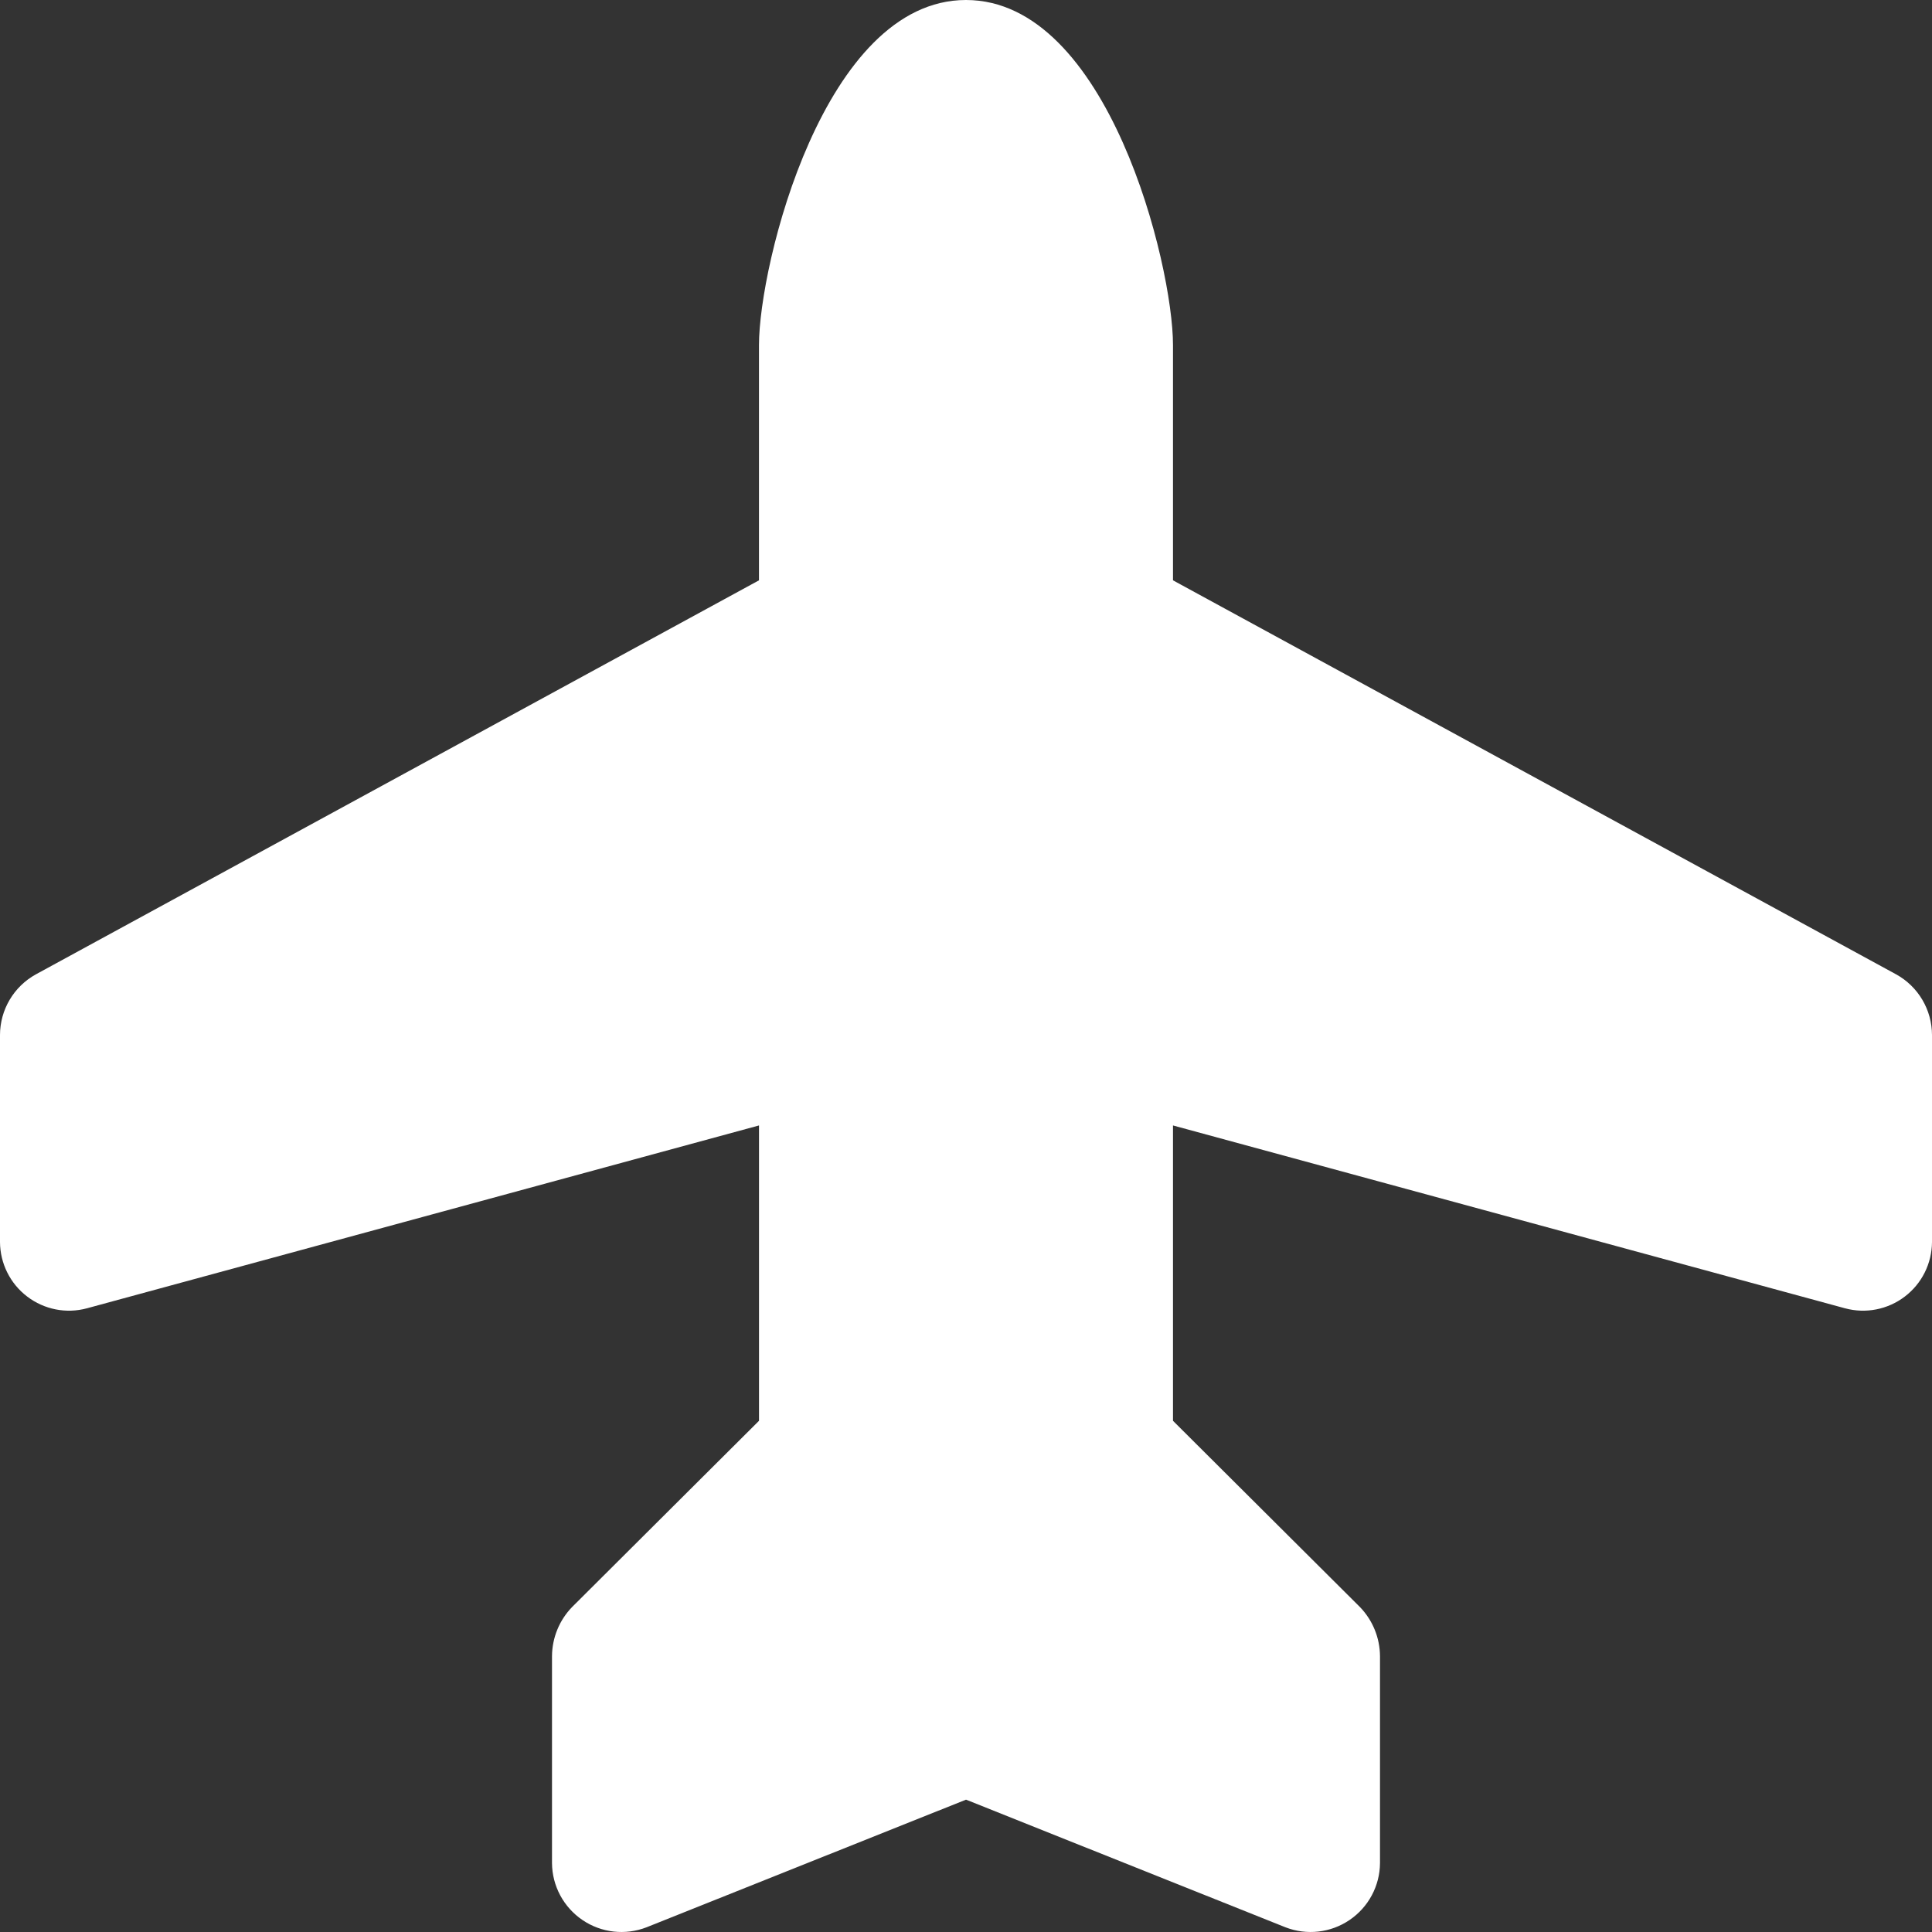 <svg width="137" height="137" viewBox="0 0 137 137" fill="none" xmlns="http://www.w3.org/2000/svg">
<rect x="0" y="0" width="137" height="137" fill="#333333" stroke="none"/>
<path d="M91.153 136.666C92.661 137.251 94.361 137.06 95.698 136.149C97.039 135.241 97.845 133.733 97.857 132.116V117.436C97.847 116.139 97.34 114.896 96.439 113.961L83.178 100.75V79.807L130.833 92.773H130.835C132.3 93.169 133.866 92.861 135.072 91.94C136.279 91.023 136.99 89.595 137 88.077V73.397C136.998 71.605 136.024 69.956 134.456 69.092L83.178 41.152V24.465C83.178 18.789 78.579 0 68.499 0C58.42 0 53.82 18.791 53.82 24.465V41.152L2.544 69.092C0.976 69.956 0.002 71.605 0 73.397V88.077C0.01 89.595 0.721 91.023 1.928 91.94C3.134 92.861 4.7 93.169 6.165 92.773L53.822 79.807V100.75L40.563 113.961C39.66 114.896 39.153 116.139 39.143 117.436V132.116C39.155 133.733 39.964 135.241 41.301 136.149C42.639 137.06 44.339 137.251 45.847 136.666L68.501 127.615L91.153 136.666Z" fill="white"/>
</svg>
